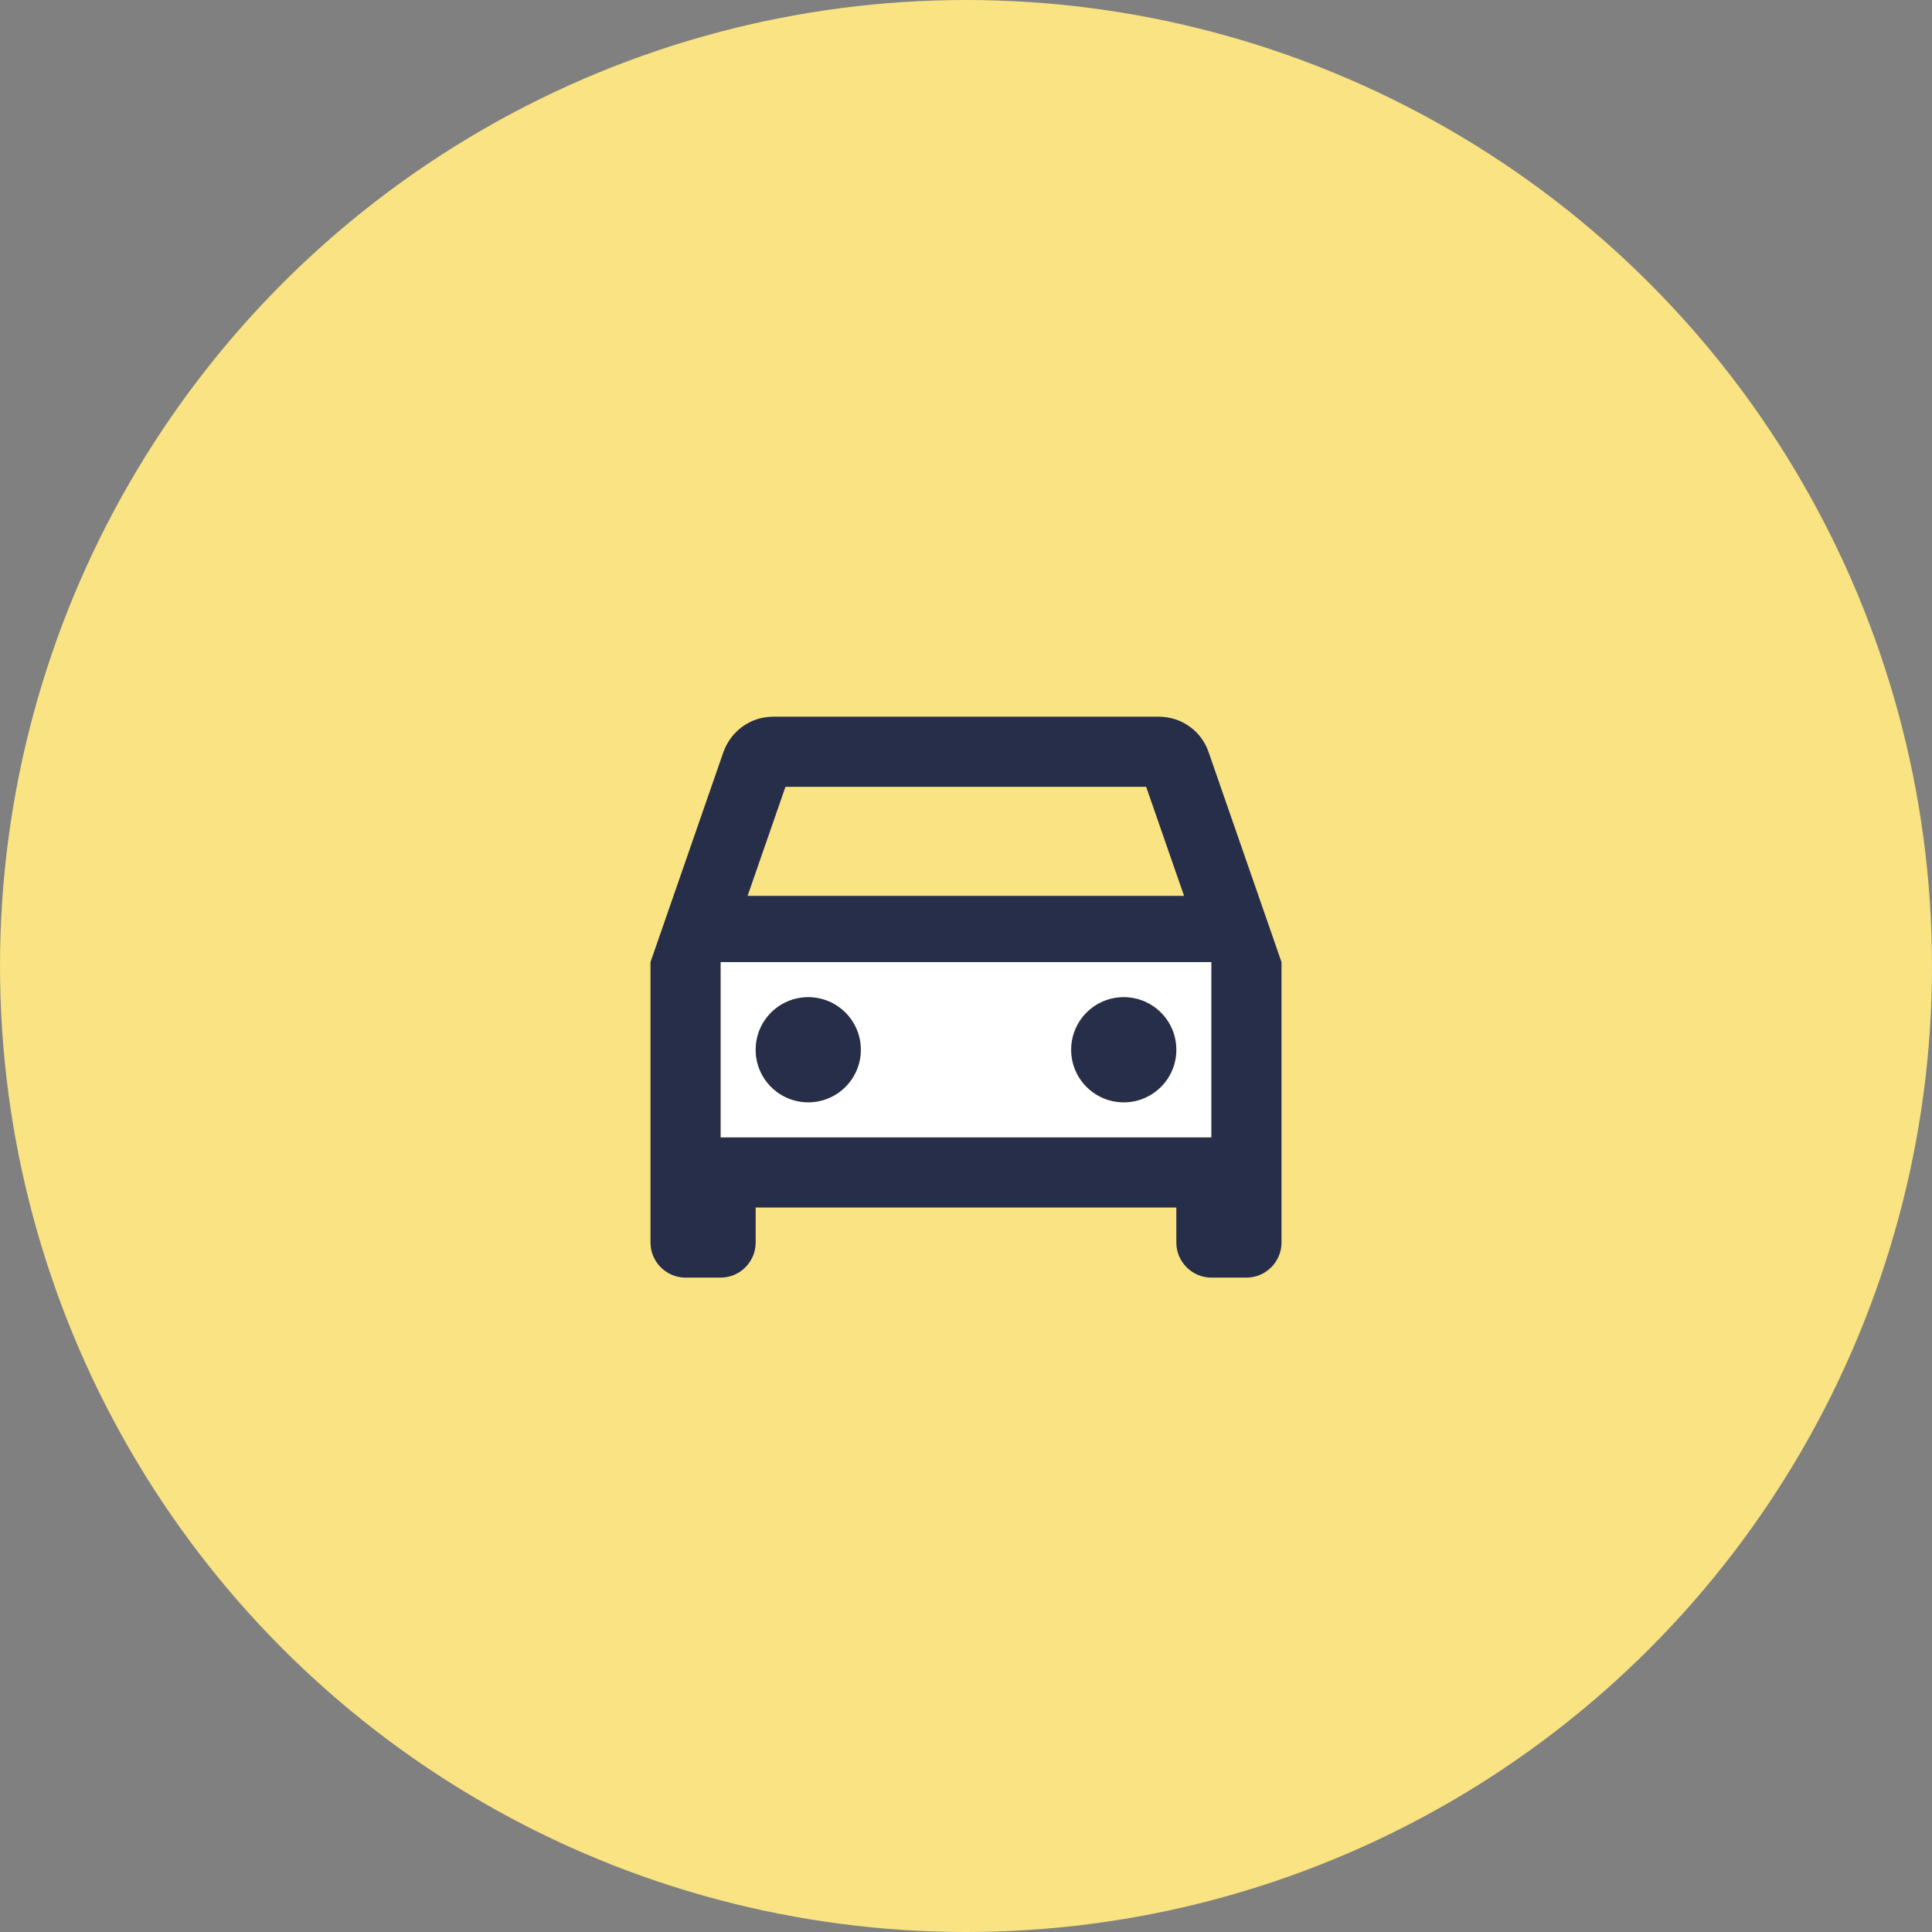 <svg width="62" height="62" viewBox="0 0 62 62" fill="none" xmlns="http://www.w3.org/2000/svg">
<rect x="0" y="0" width="62" height="62" fill="#808080" stroke="none"/>
<circle cx="31" cy="31" r="31" fill="#F9E382"/>
<g clip-path="url(#clip0_4422_4570)">
<path d="M23.125 36.5H38.875V30.875H23.125V36.5ZM36.062 32C36.996 32 37.75 32.754 37.75 33.688C37.75 34.621 36.996 35.375 36.062 35.375C35.129 35.375 34.375 34.621 34.375 33.688C34.375 32.754 35.129 32 36.062 32ZM25.938 32C26.871 32 27.625 32.754 27.625 33.688C27.625 34.621 26.871 35.375 25.938 35.375C25.004 35.375 24.25 34.621 24.25 33.688C24.25 32.754 25.004 32 25.938 32Z" fill="white"/>
<path d="M38.785 24.136C38.56 23.473 37.93 23 37.188 23H24.812C24.07 23 23.451 23.473 23.215 24.136L20.875 30.875V39.875C20.875 40.494 21.381 41 22 41H23.125C23.744 41 24.25 40.494 24.25 39.875V38.75H37.75V39.875C37.75 40.494 38.256 41 38.875 41H40C40.619 41 41.125 40.494 41.125 39.875V30.875L38.785 24.136ZM25.206 25.25H36.782L37.998 28.749H23.991L25.206 25.25ZM38.875 36.5H23.125V30.875H38.875V36.5Z" fill="#262E4A"/>
<path d="M25.938 35.375C26.869 35.375 27.625 34.62 27.625 33.688C27.625 32.755 26.869 32 25.938 32C25.006 32 24.25 32.755 24.25 33.688C24.25 34.62 25.006 35.375 25.938 35.375Z" fill="#262E4A"/>
<path d="M36.062 35.375C36.995 35.375 37.75 34.62 37.75 33.688C37.75 32.755 36.995 32 36.062 32C35.13 32 34.375 32.755 34.375 33.688C34.375 34.62 35.13 35.375 36.062 35.375Z" fill="#262E4A"/>
</g>
<defs>
<clipPath id="clip0_4422_4570">
<rect width="24" height="24" fill="white" transform="translate(19 19)"/>
</clipPath>
</defs>
</svg>
